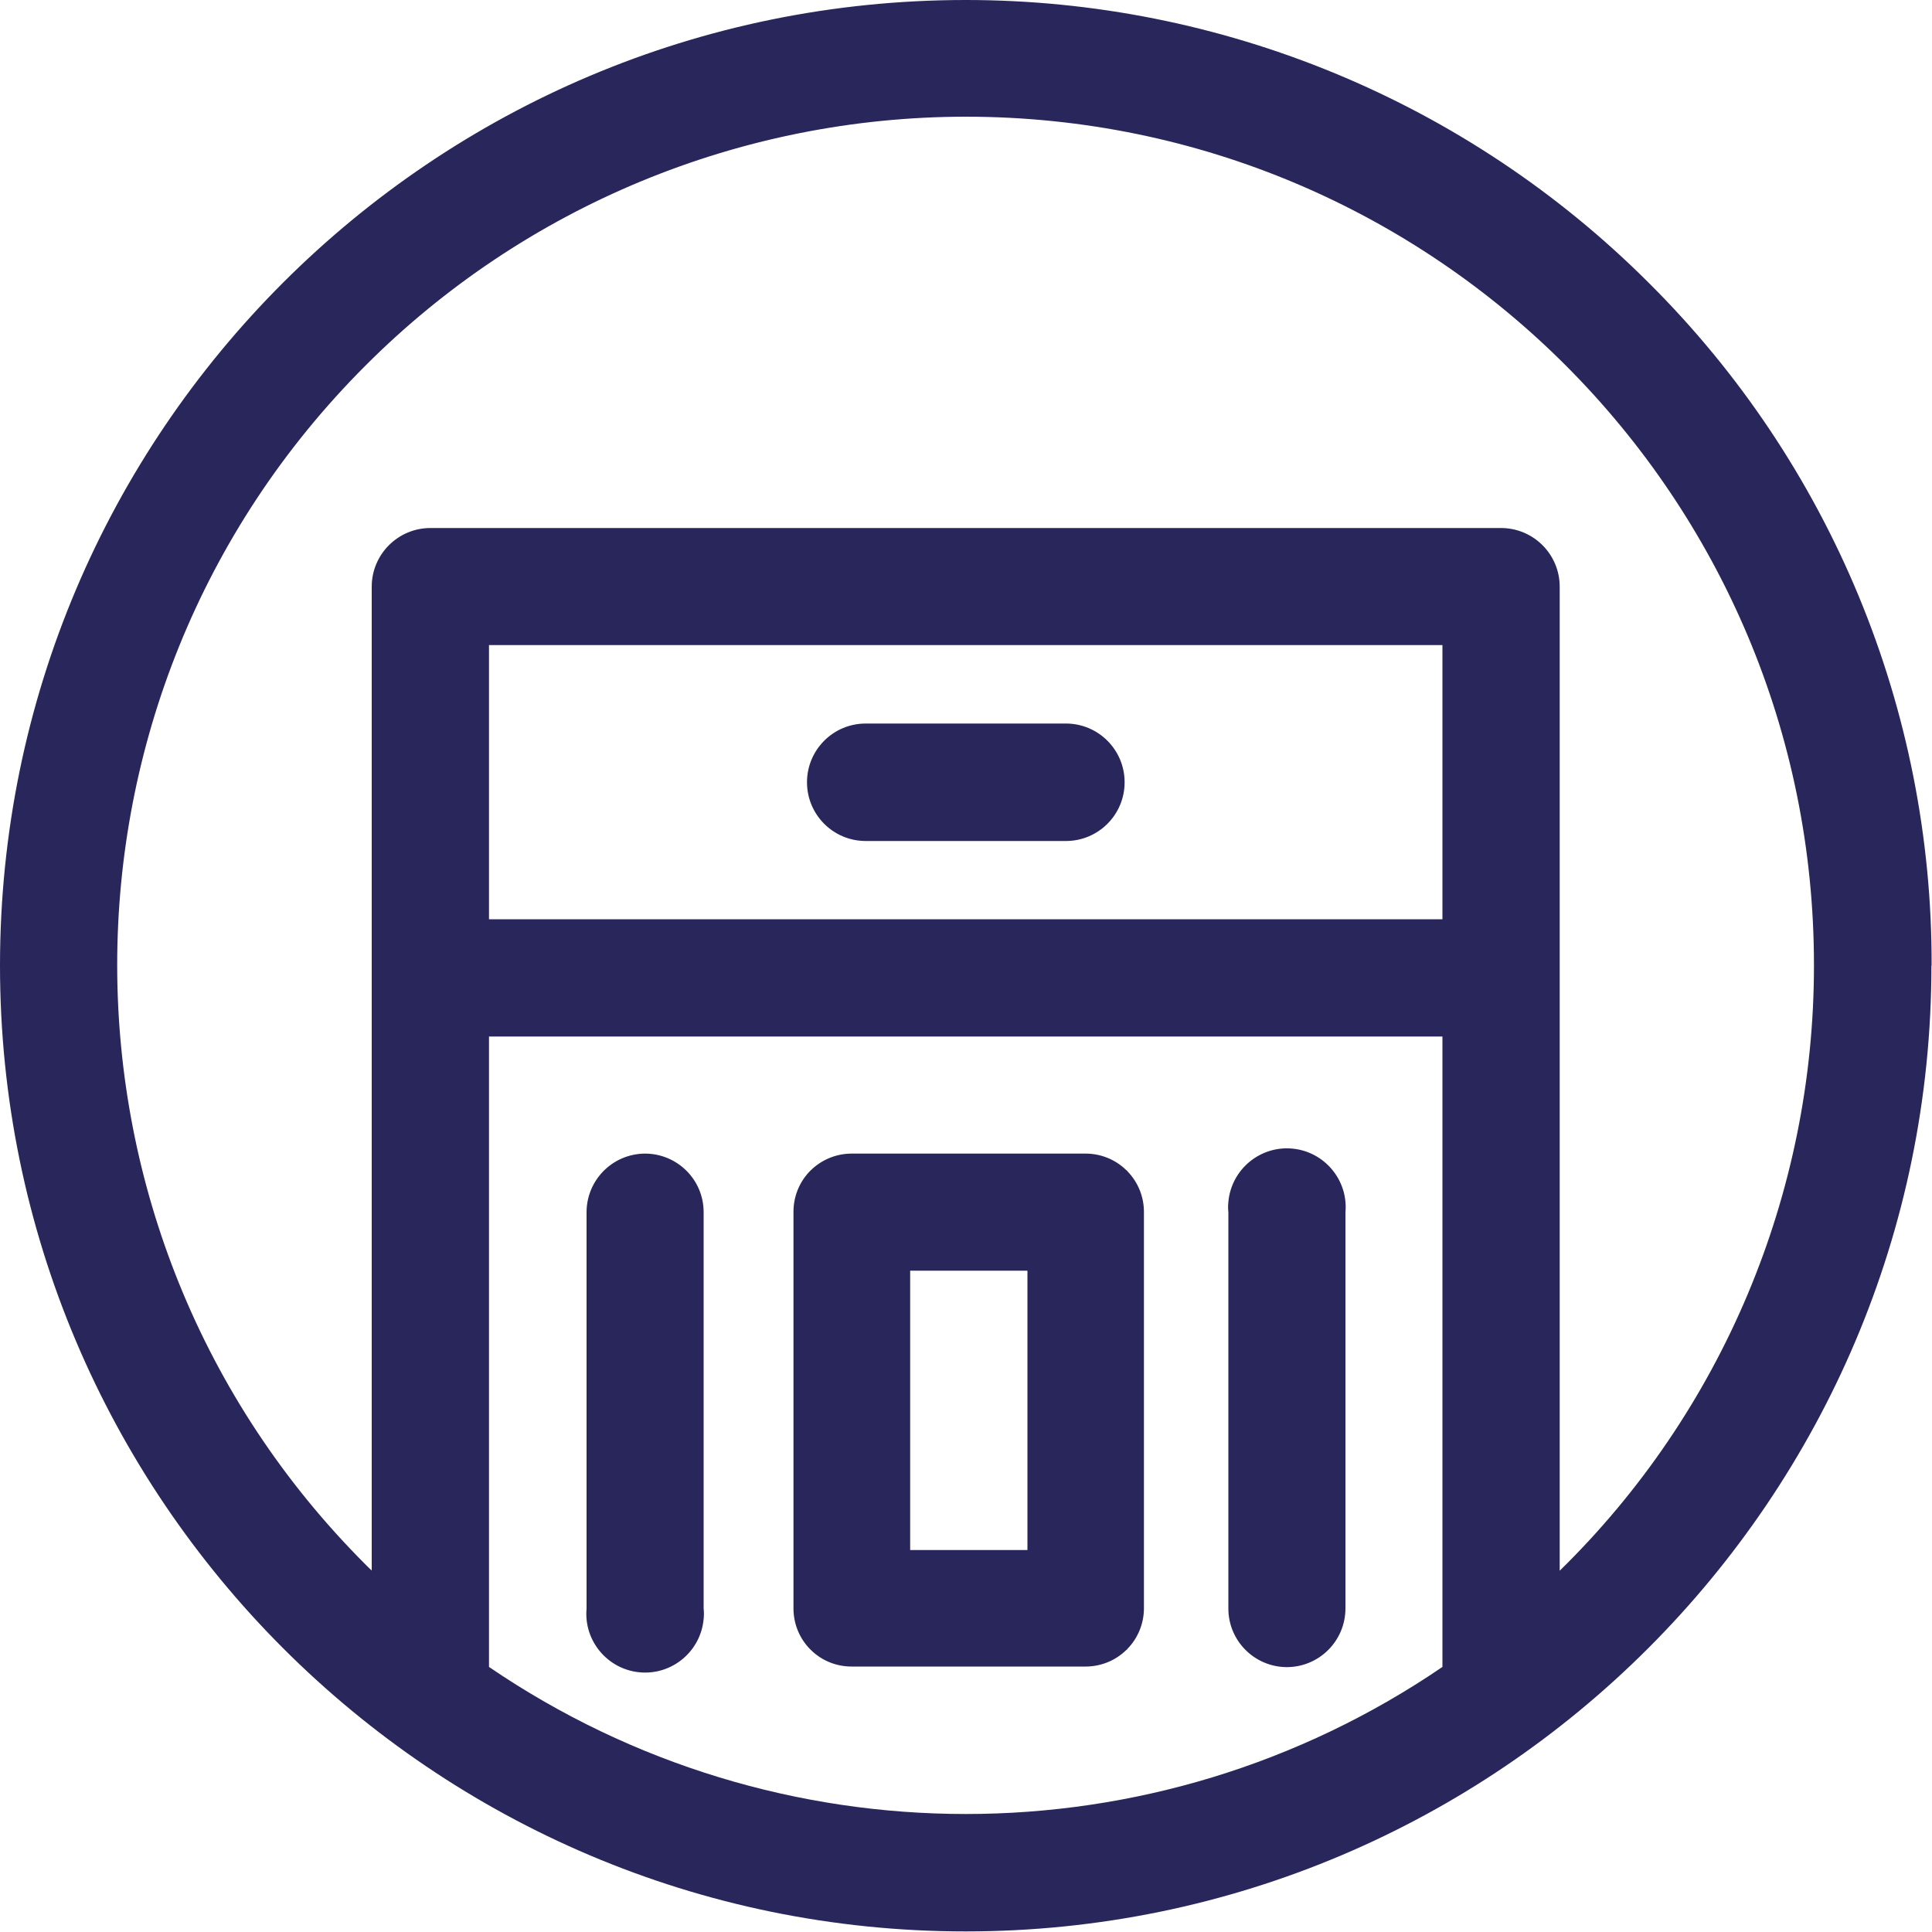 <?xml version="1.0" encoding="UTF-8"?><svg id="Laag_1" xmlns="http://www.w3.org/2000/svg" width="100" height="100" viewBox="0 0 100 100"><defs><style>.cls-1{fill:#29265b;}</style></defs><path class="cls-1" d="M41.77,40.49c0-1.68,1.36-3.04,3.04-3.04h10.36c1.68,0,3.04,1.36,3.04,3.04,0,1.68-1.36,3.04-3.04,3.04h-10.36c-1.68,0-3.04-1.36-3.04-3.04Zm58.2,9.49c0,27.56-22.42,49.99-49.99,49.99S0,77.54,0,49.98C0,22.38,22.38,0,49.99,0c13.25,0,25.96,5.26,35.34,14.63,9.41,9.35,14.69,22.08,14.65,35.35Zm-25.31,3.67H25.31v32.63c14.89,10.15,34.47,10.15,49.35,0V53.66Zm0-20.26H25.31v14.19h49.35v-14.19Zm19.23,16.59c.02-24.25-19.63-43.92-43.88-43.94-11.67,0-22.86,4.63-31.1,12.89-17.13,17.13-17.12,44.91,0,62.04,.11,.11,.22,.22,.33,.32V30.37c0-1.68,1.36-3.04,3.04-3.04h55.41c1.68,0,3.04,1.36,3.04,3.04v50.93c8.42-8.24,13.16-19.53,13.16-31.31Zm-60.49,9.73c-1.68,0-3.04,1.36-3.04,3.04v20.51c-.15,1.67,1.09,3.15,2.76,3.3,1.67,.15,3.15-1.09,3.3-2.76,.02-.18,.02-.36,0-.54v-20.52c0-1.67-1.35-3.02-3.02-3.03Zm10.68,0h12.11c.78,0,1.53,.3,2.09,.84l.05,.04,.04,.05c.54,.56,.84,1.31,.84,2.09h0v20.51h0c0,.78-.3,1.53-.84,2.09l-.04,.05-.05,.04c-.56,.54-1.31,.84-2.09,.84h-12.11c-.8,0-1.56-.31-2.12-.87h0l-.07-.07c-.53-.56-.82-1.3-.82-2.07h0v-20.53h0c0-.77,.29-1.51,.82-2.07l.07-.07h0c.57-.56,1.33-.87,2.12-.87h0v-.02Zm3.04,20.52h6.06v-14.46h-6.07v14.46Zm19.48,6.06c1.68,0,3.04-1.36,3.04-3.04h0v-20.5c.15-1.67-1.09-3.15-2.76-3.3-1.67-.15-3.15,1.09-3.3,2.76-.02,.18-.02,.36,0,.54v20.51c0,1.66,1.34,3.01,3,3.03h.01Z"/></svg>